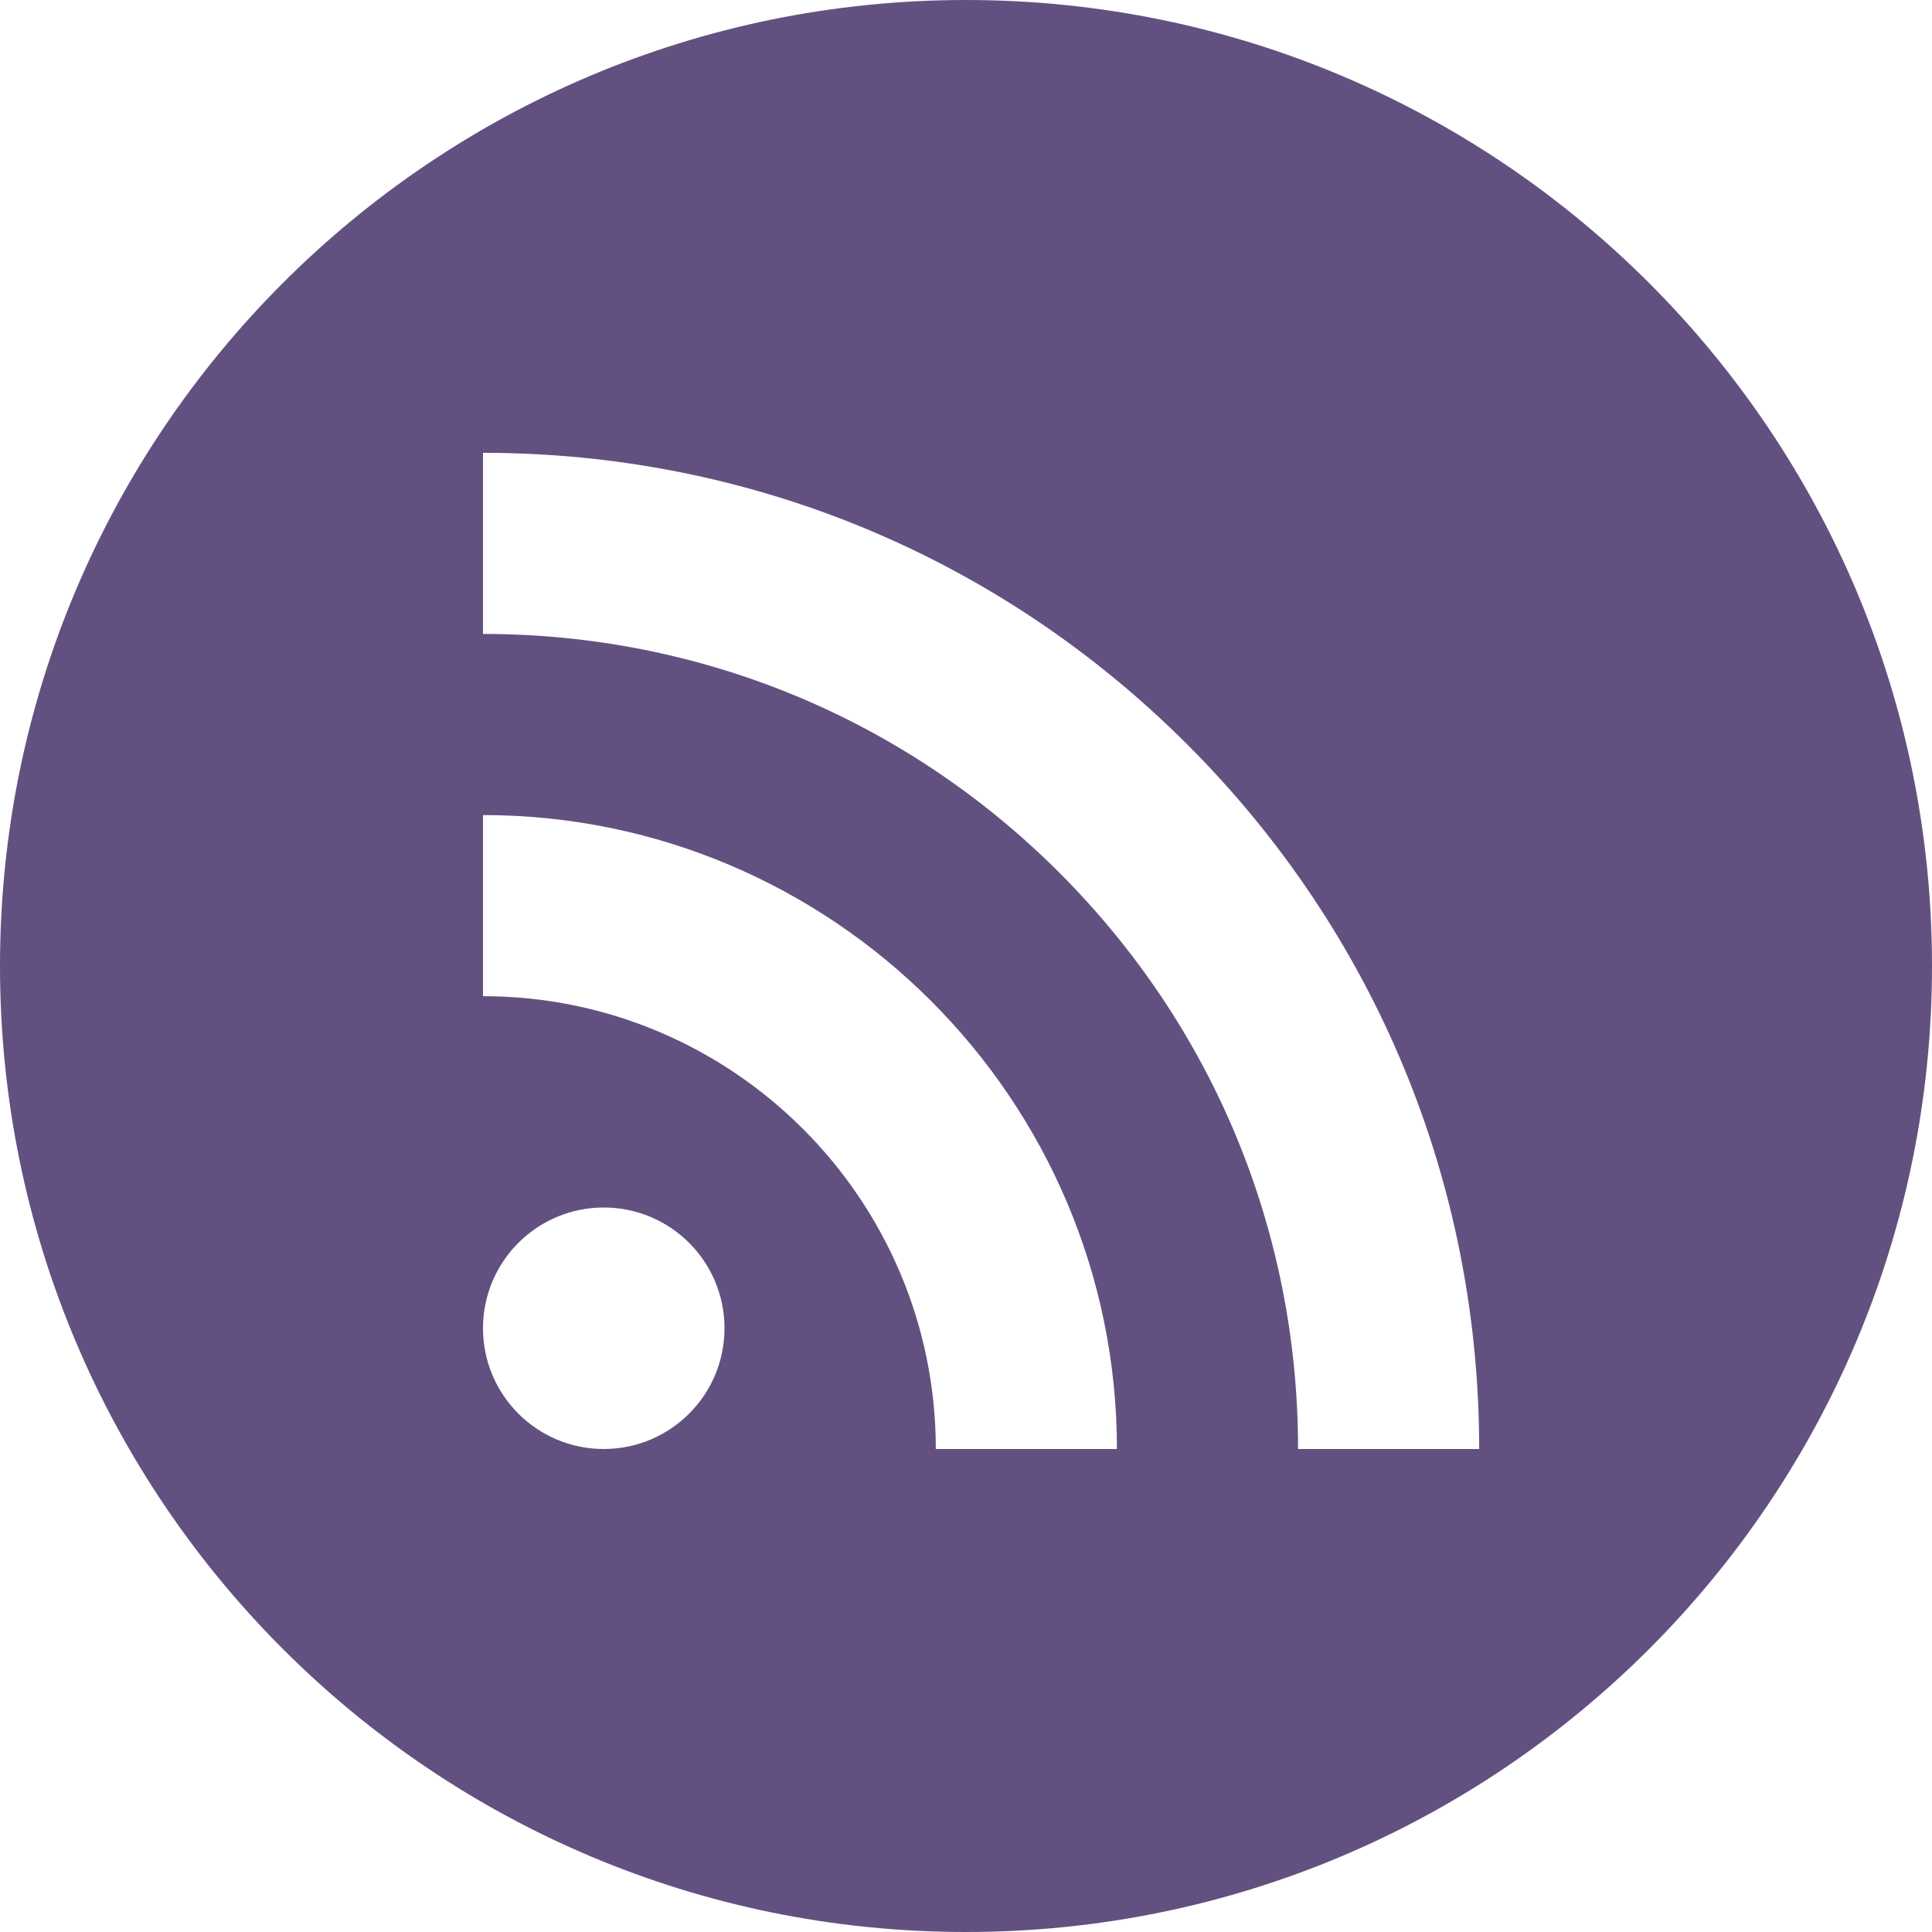 <?xml version="1.0" encoding="iso-8859-1"?>
<!-- Generator: Adobe Illustrator 16.0.0, SVG Export Plug-In . SVG Version: 6.00 Build 0)  -->
<!DOCTYPE svg PUBLIC "-//W3C//DTD SVG 1.1//EN" "http://www.w3.org/Graphics/SVG/1.1/DTD/svg11.dtd">
<svg xmlns="http://www.w3.org/2000/svg" version="1.1" id="Capa_1" x="0px"
	 y="0px" width="512px" height="512px" viewBox="0 0 512 512" style="enable-background:new 0 0 512 512;"
	 xml:space="preserve">
<g>
	<path d="M256,0C114.615,0,0,114.615,0,256s114.615,256,256,256s256-114.615,256-256S397.385,0,256,0z M160,384   c-17.673,0-32-14.327-32-32s14.327-32,32-32s32,14.327,32,32S177.673,384,160,384z M248,384c0-66.168-53.832-120-120-120v-48   c92.636,0,168,75.364,168,168H248z M344,384c0-57.695-22.469-111.938-63.266-152.735C239.938,190.468,185.696,168,128,168v-48   c70.517,0,136.812,27.461,186.678,77.324C364.539,247.187,392,313.482,392,384H344z"
          fill="#625180"/>
</g>
    <g>
</g>
    <g>
</g>
    <g>
</g>
    <g>
</g>
    <g>
</g>
    <g>
</g>
    <g>
</g>
    <g>
</g>
    <g>
</g>
    <g>
</g>
    <g>
</g>
    <g>
</g>
    <g>
</g>
    <g>
</g>
    <g>
</g>
</svg>
